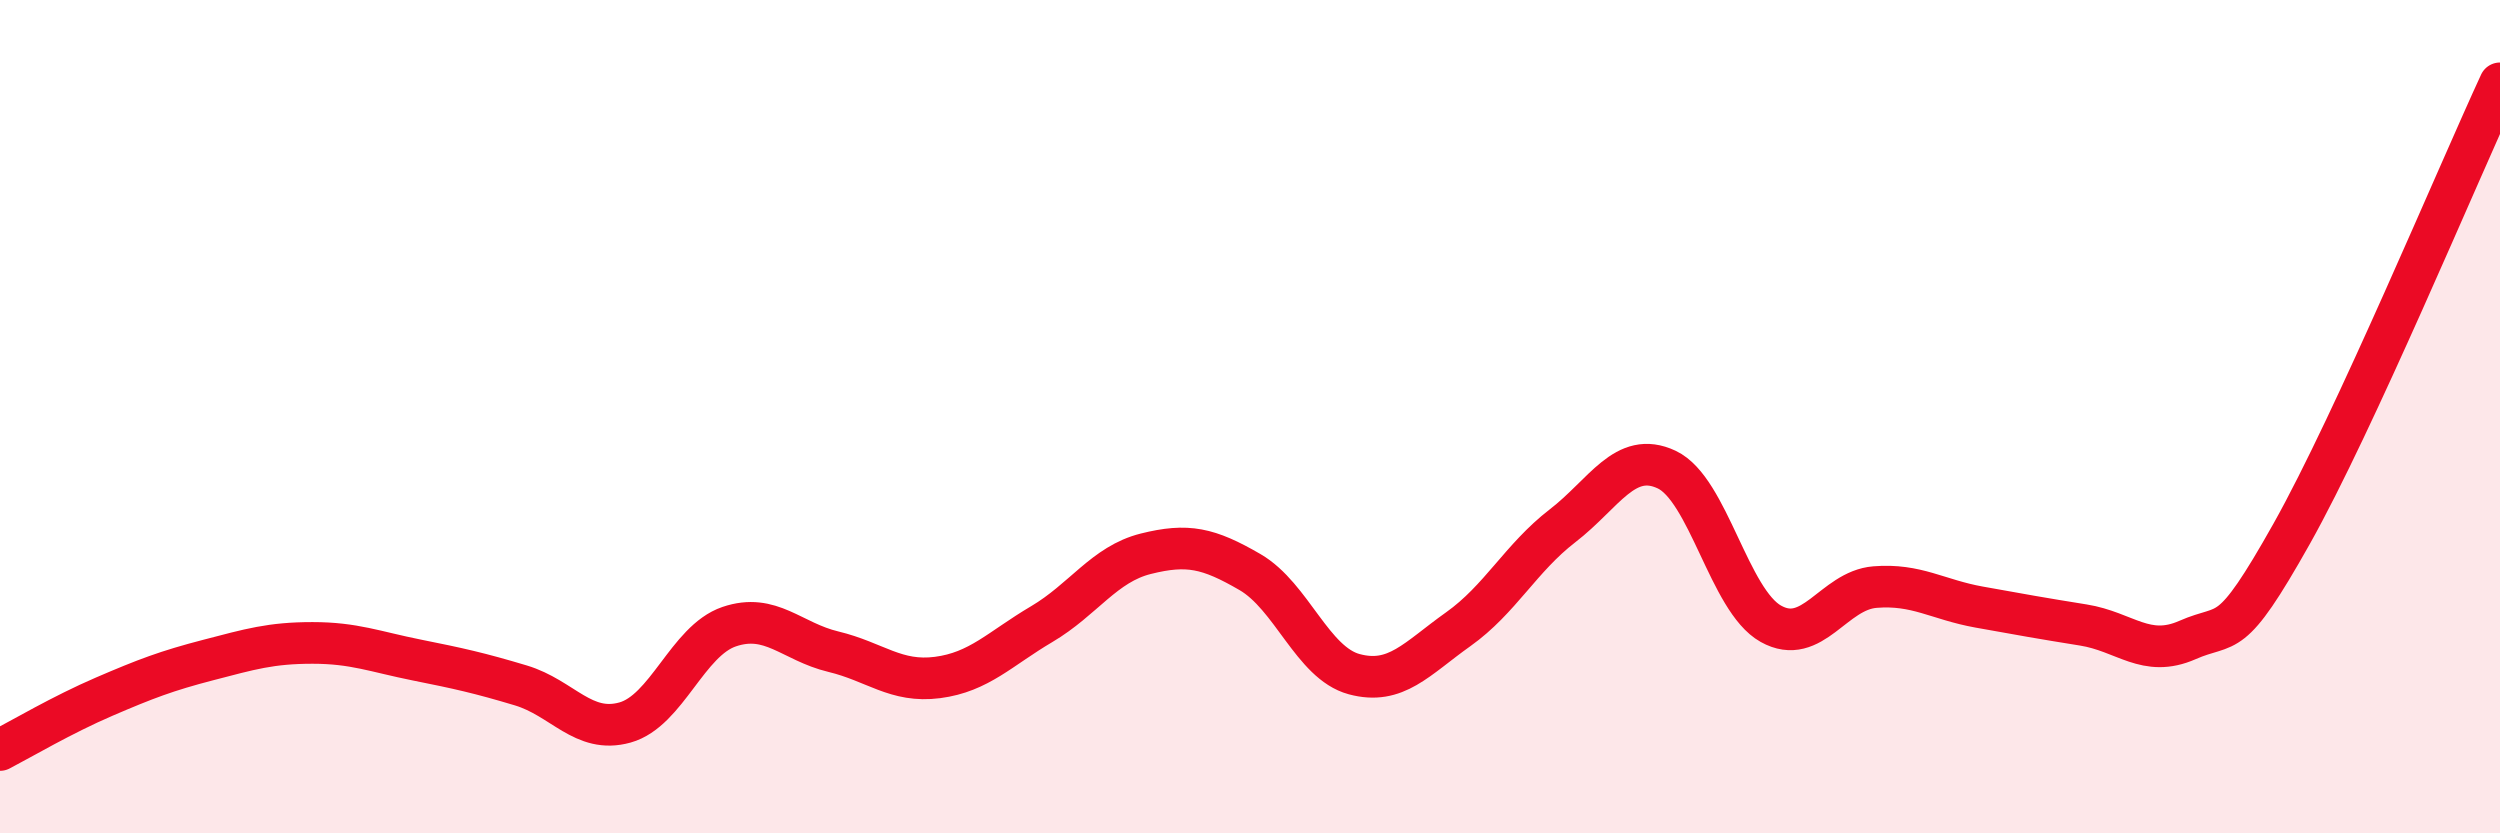 
    <svg width="60" height="20" viewBox="0 0 60 20" xmlns="http://www.w3.org/2000/svg">
      <path
        d="M 0,18 C 0.5,17.74 1.5,17.15 2.5,16.72 C 3.5,16.29 4,16.1 5,15.84 C 6,15.58 6.5,15.43 7.5,15.43 C 8.5,15.43 9,15.64 10,15.84 C 11,16.04 11.5,16.15 12.5,16.45 C 13.5,16.75 14,17.62 15,17.34 C 16,17.06 16.5,15.38 17.5,15.04 C 18.5,14.7 19,15.4 20,15.64 C 21,15.88 21.5,16.39 22.5,16.26 C 23.5,16.13 24,15.57 25,14.98 C 26,14.39 26.5,13.54 27.5,13.29 C 28.5,13.04 29,13.15 30,13.73 C 31,14.31 31.5,15.91 32.5,16.18 C 33.5,16.45 34,15.81 35,15.1 C 36,14.39 36.5,13.39 37.5,12.62 C 38.5,11.85 39,10.8 40,11.27 C 41,11.74 41.5,14.41 42.5,14.97 C 43.5,15.53 44,14.17 45,14.09 C 46,14.01 46.5,14.39 47.5,14.57 C 48.5,14.75 49,14.84 50,15 C 51,15.16 51.5,15.8 52.5,15.36 C 53.5,14.92 53.5,15.48 55,12.81 C 56.5,10.14 59,4.16 60,2L60 20L0 20Z"
        fill="#EB0A25"
        opacity="0.1"
        stroke-linecap="round"
        stroke-linejoin="round"
      />
      <path
        d="M 0,18 C 0.5,17.74 1.5,17.15 2.5,16.72 C 3.5,16.29 4,16.1 5,15.84 C 6,15.58 6.5,15.43 7.5,15.43 C 8.5,15.43 9,15.64 10,15.84 C 11,16.04 11.5,16.15 12.5,16.45 C 13.5,16.75 14,17.62 15,17.34 C 16,17.06 16.5,15.38 17.5,15.04 C 18.5,14.7 19,15.4 20,15.64 C 21,15.88 21.5,16.39 22.5,16.26 C 23.5,16.13 24,15.57 25,14.98 C 26,14.39 26.5,13.54 27.5,13.29 C 28.5,13.04 29,13.15 30,13.73 C 31,14.31 31.5,15.91 32.5,16.18 C 33.5,16.45 34,15.81 35,15.1 C 36,14.39 36.5,13.39 37.5,12.62 C 38.5,11.85 39,10.8 40,11.27 C 41,11.74 41.5,14.41 42.5,14.97 C 43.5,15.53 44,14.17 45,14.09 C 46,14.01 46.5,14.39 47.5,14.57 C 48.5,14.75 49,14.84 50,15 C 51,15.16 51.5,15.8 52.5,15.36 C 53.5,14.92 53.5,15.48 55,12.81 C 56.5,10.14 59,4.16 60,2"
        stroke="#EB0A25"
        stroke-width="1"
        fill="none"
        stroke-linecap="round"
        stroke-linejoin="round"
      />
    </svg>
  